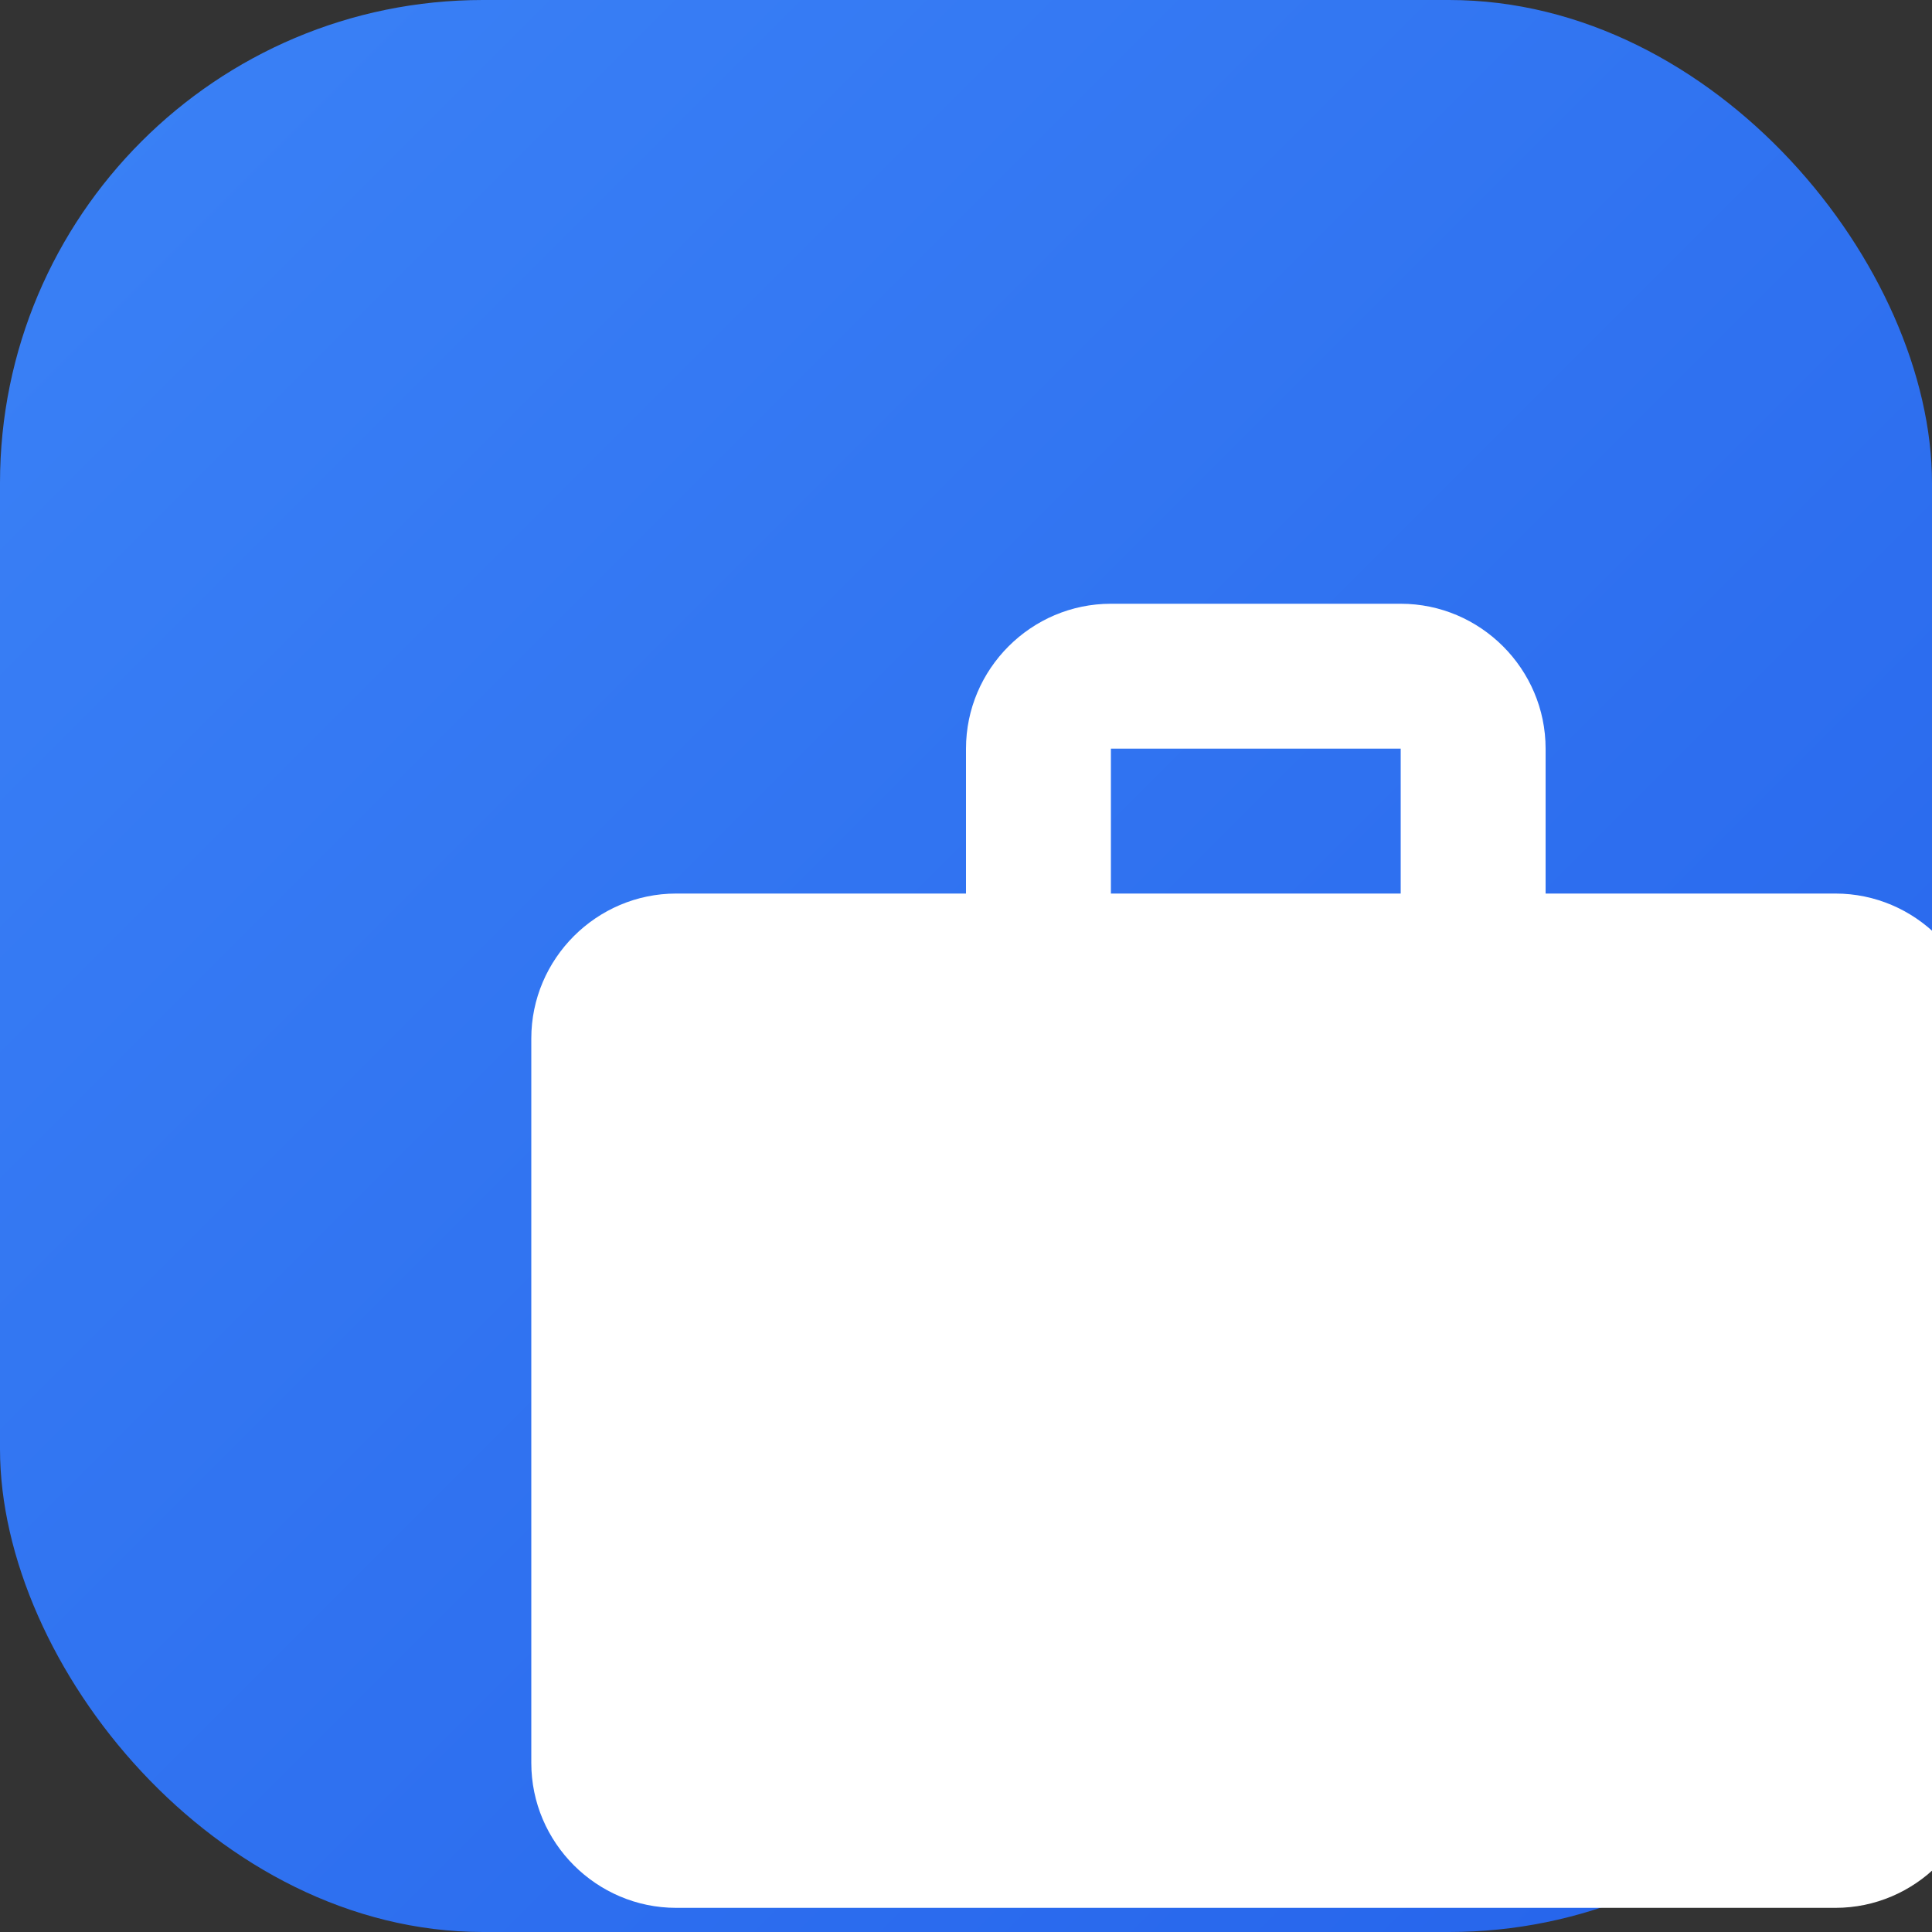 <svg xmlns="http://www.w3.org/2000/svg" viewBox="0 0 32 32">
  <rect x="0" y="0" width="32" height="32" fill="#333333" stroke="none"/>
  <defs>
    <linearGradient id="grad" x1="0%" y1="0%" x2="100%" y2="100%">
      <stop offset="0%" style="stop-color:#3b82f6;stop-opacity:1" />
      <stop offset="100%" style="stop-color:#2563eb;stop-opacity:1" />
    </linearGradient>
  </defs>
  
  <!-- 背景圆角矩形 -->
  <rect width="32" height="32" rx="8" fill="url(#grad)"/>
  
  <!-- 公文包图标 -->
  <path d="M22 9h-4V7c0-1.1-.9-2-2-2h-4c-1.1 0-2 .9-2 2v2H6c-1.1 0-2 .9-2 2v10c0 1.1.9 2 2 2h16c1.1 0 2-.9 2-2V11c0-1.1-.9-2-2-2zm-6 0h-4V7h4v2z" 
        fill="white" 
        transform="translate(4, 4) scale(1.2)"/>
</svg>

